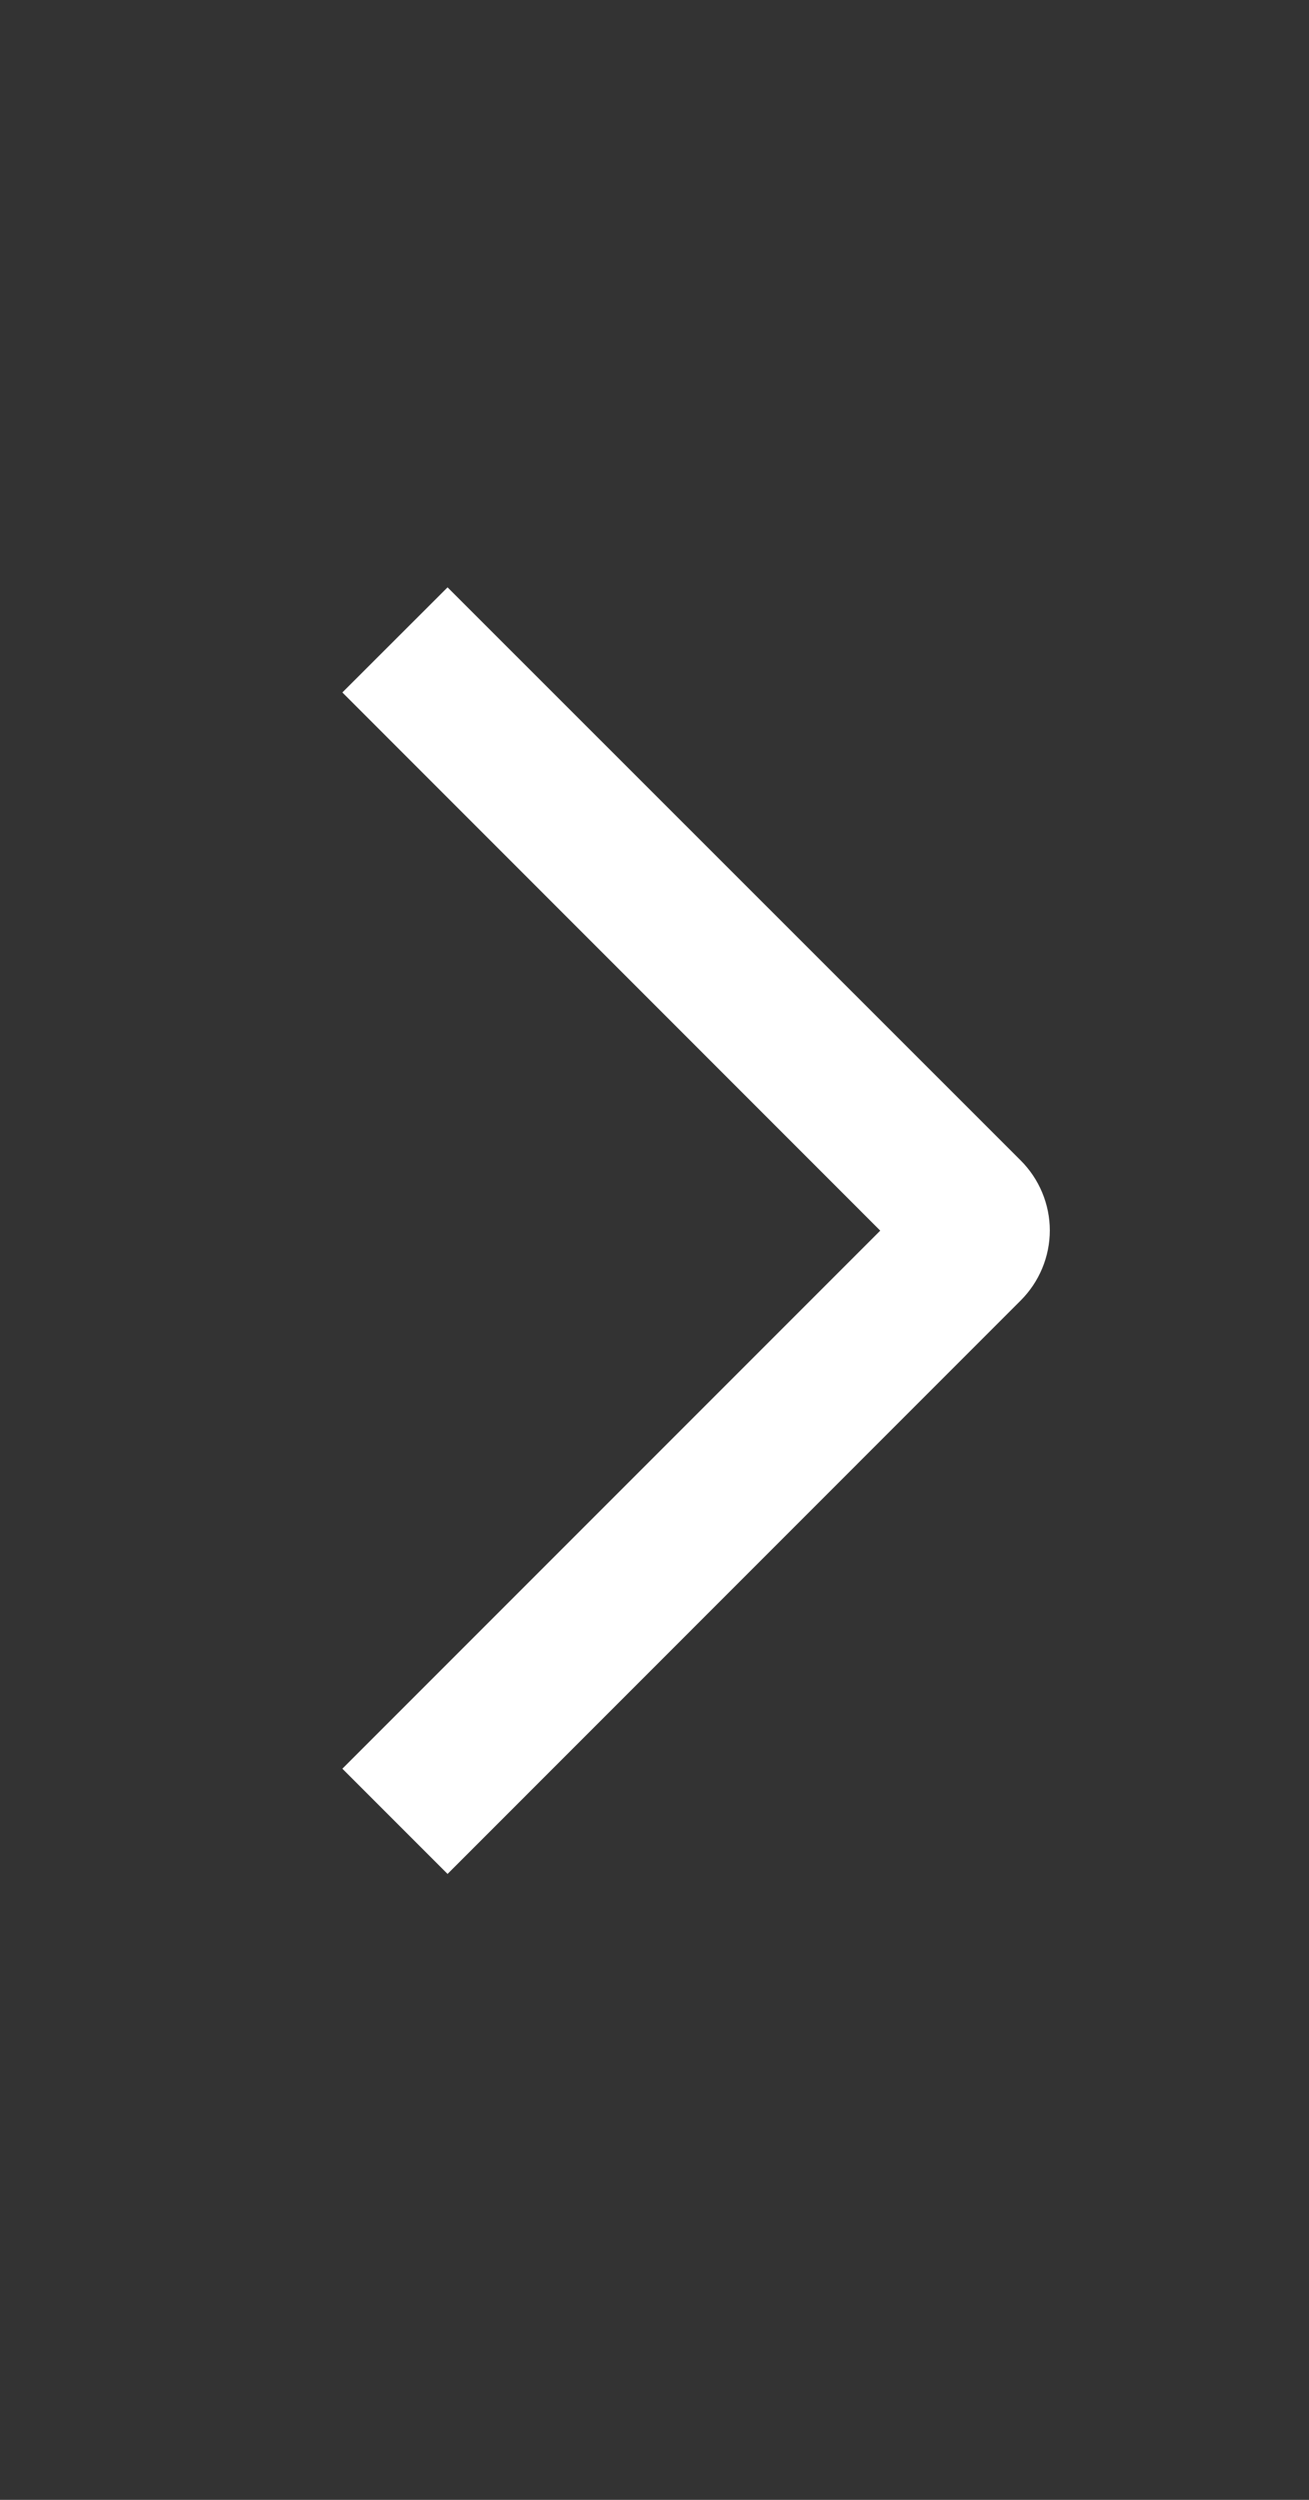 <?xml version="1.0" encoding="UTF-8"?> <svg xmlns="http://www.w3.org/2000/svg" width="11" height="21" viewBox="0 0 11 21" fill="none"><rect x="0" y="0" width="11" height="21" fill="#333333" stroke="none"/><path d="M2.877 5.817L3.761 4.934L8.577 9.748C8.654 9.825 8.716 9.917 8.758 10.018C8.8 10.119 8.822 10.227 8.822 10.336C8.822 10.446 8.8 10.554 8.758 10.655C8.716 10.756 8.654 10.848 8.577 10.925L3.761 15.742L2.877 14.858L7.397 10.338L2.877 5.817Z" fill="white"></path></svg> 
